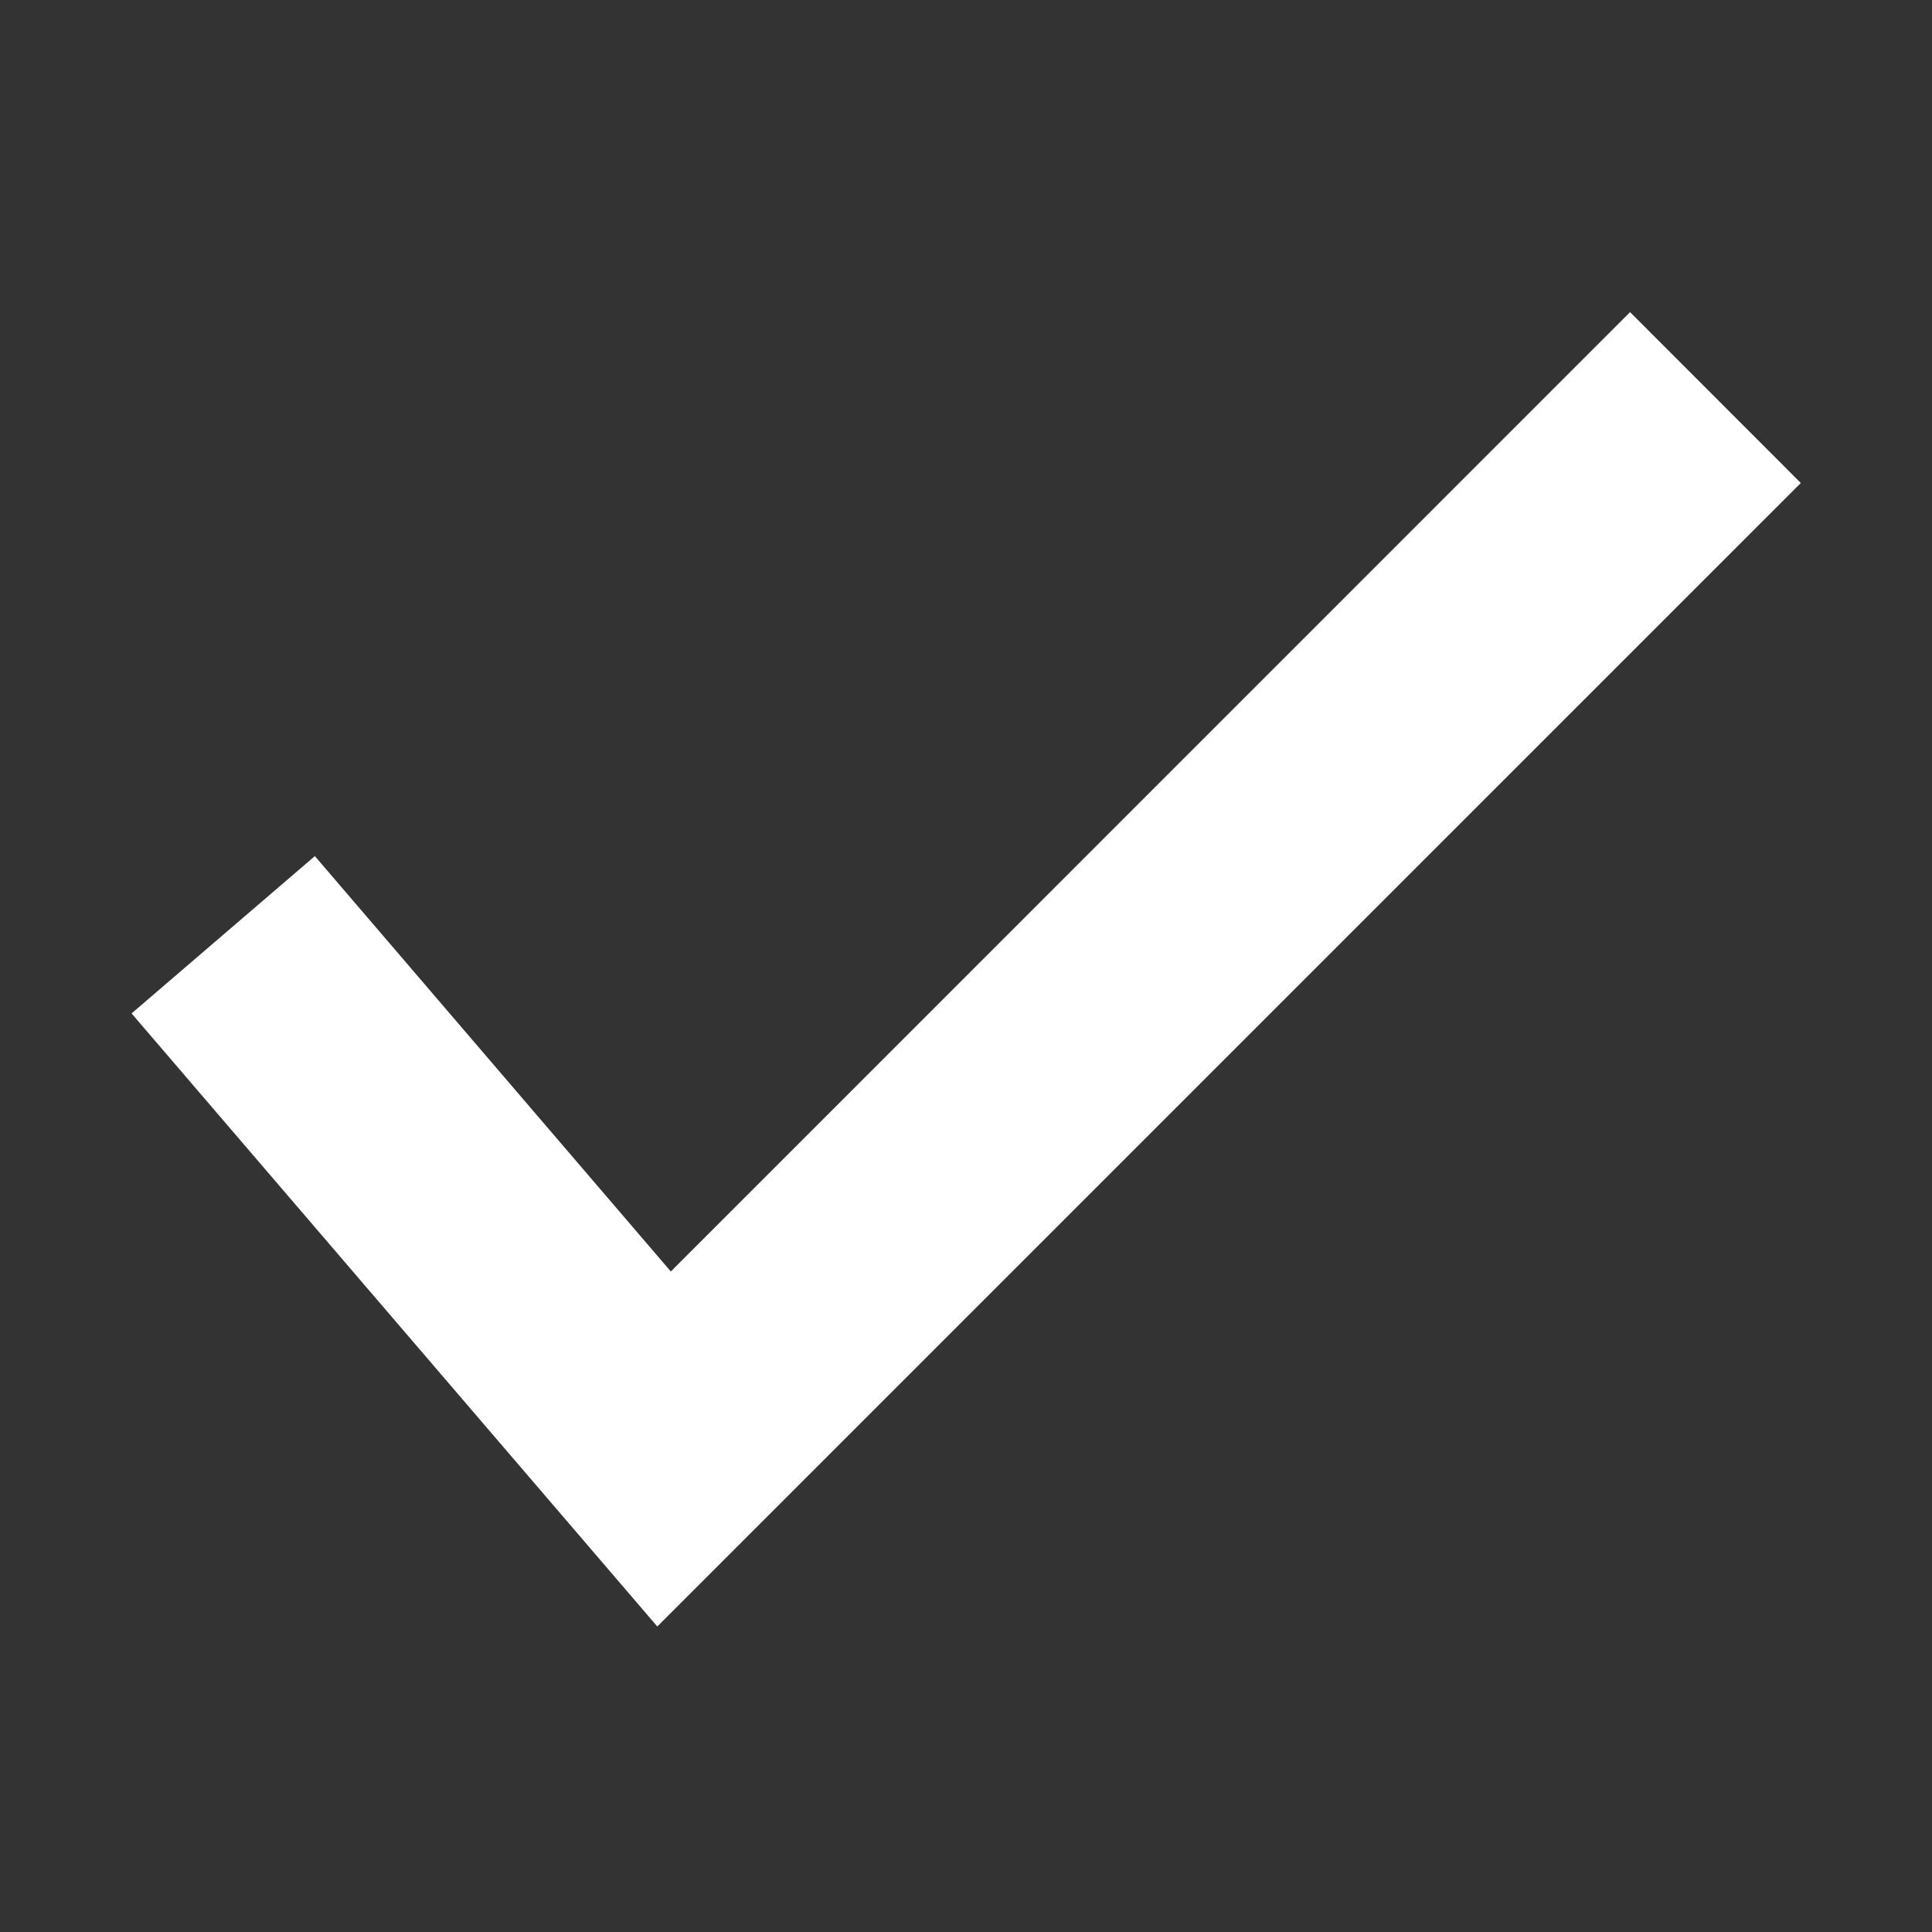 <svg width="60" height="60" viewBox="0 0 60 60" fill="none" xmlns="http://www.w3.org/2000/svg">
<rect x="0" y="0" width="60" height="60" fill="#333333" stroke="none"/>
<path d="M55.926 15L20.413 50.512L4.086 31.473L9.778 26.587L20.833 39.487L50.623 9.693L55.926 15Z" fill="white"/>
</svg>
